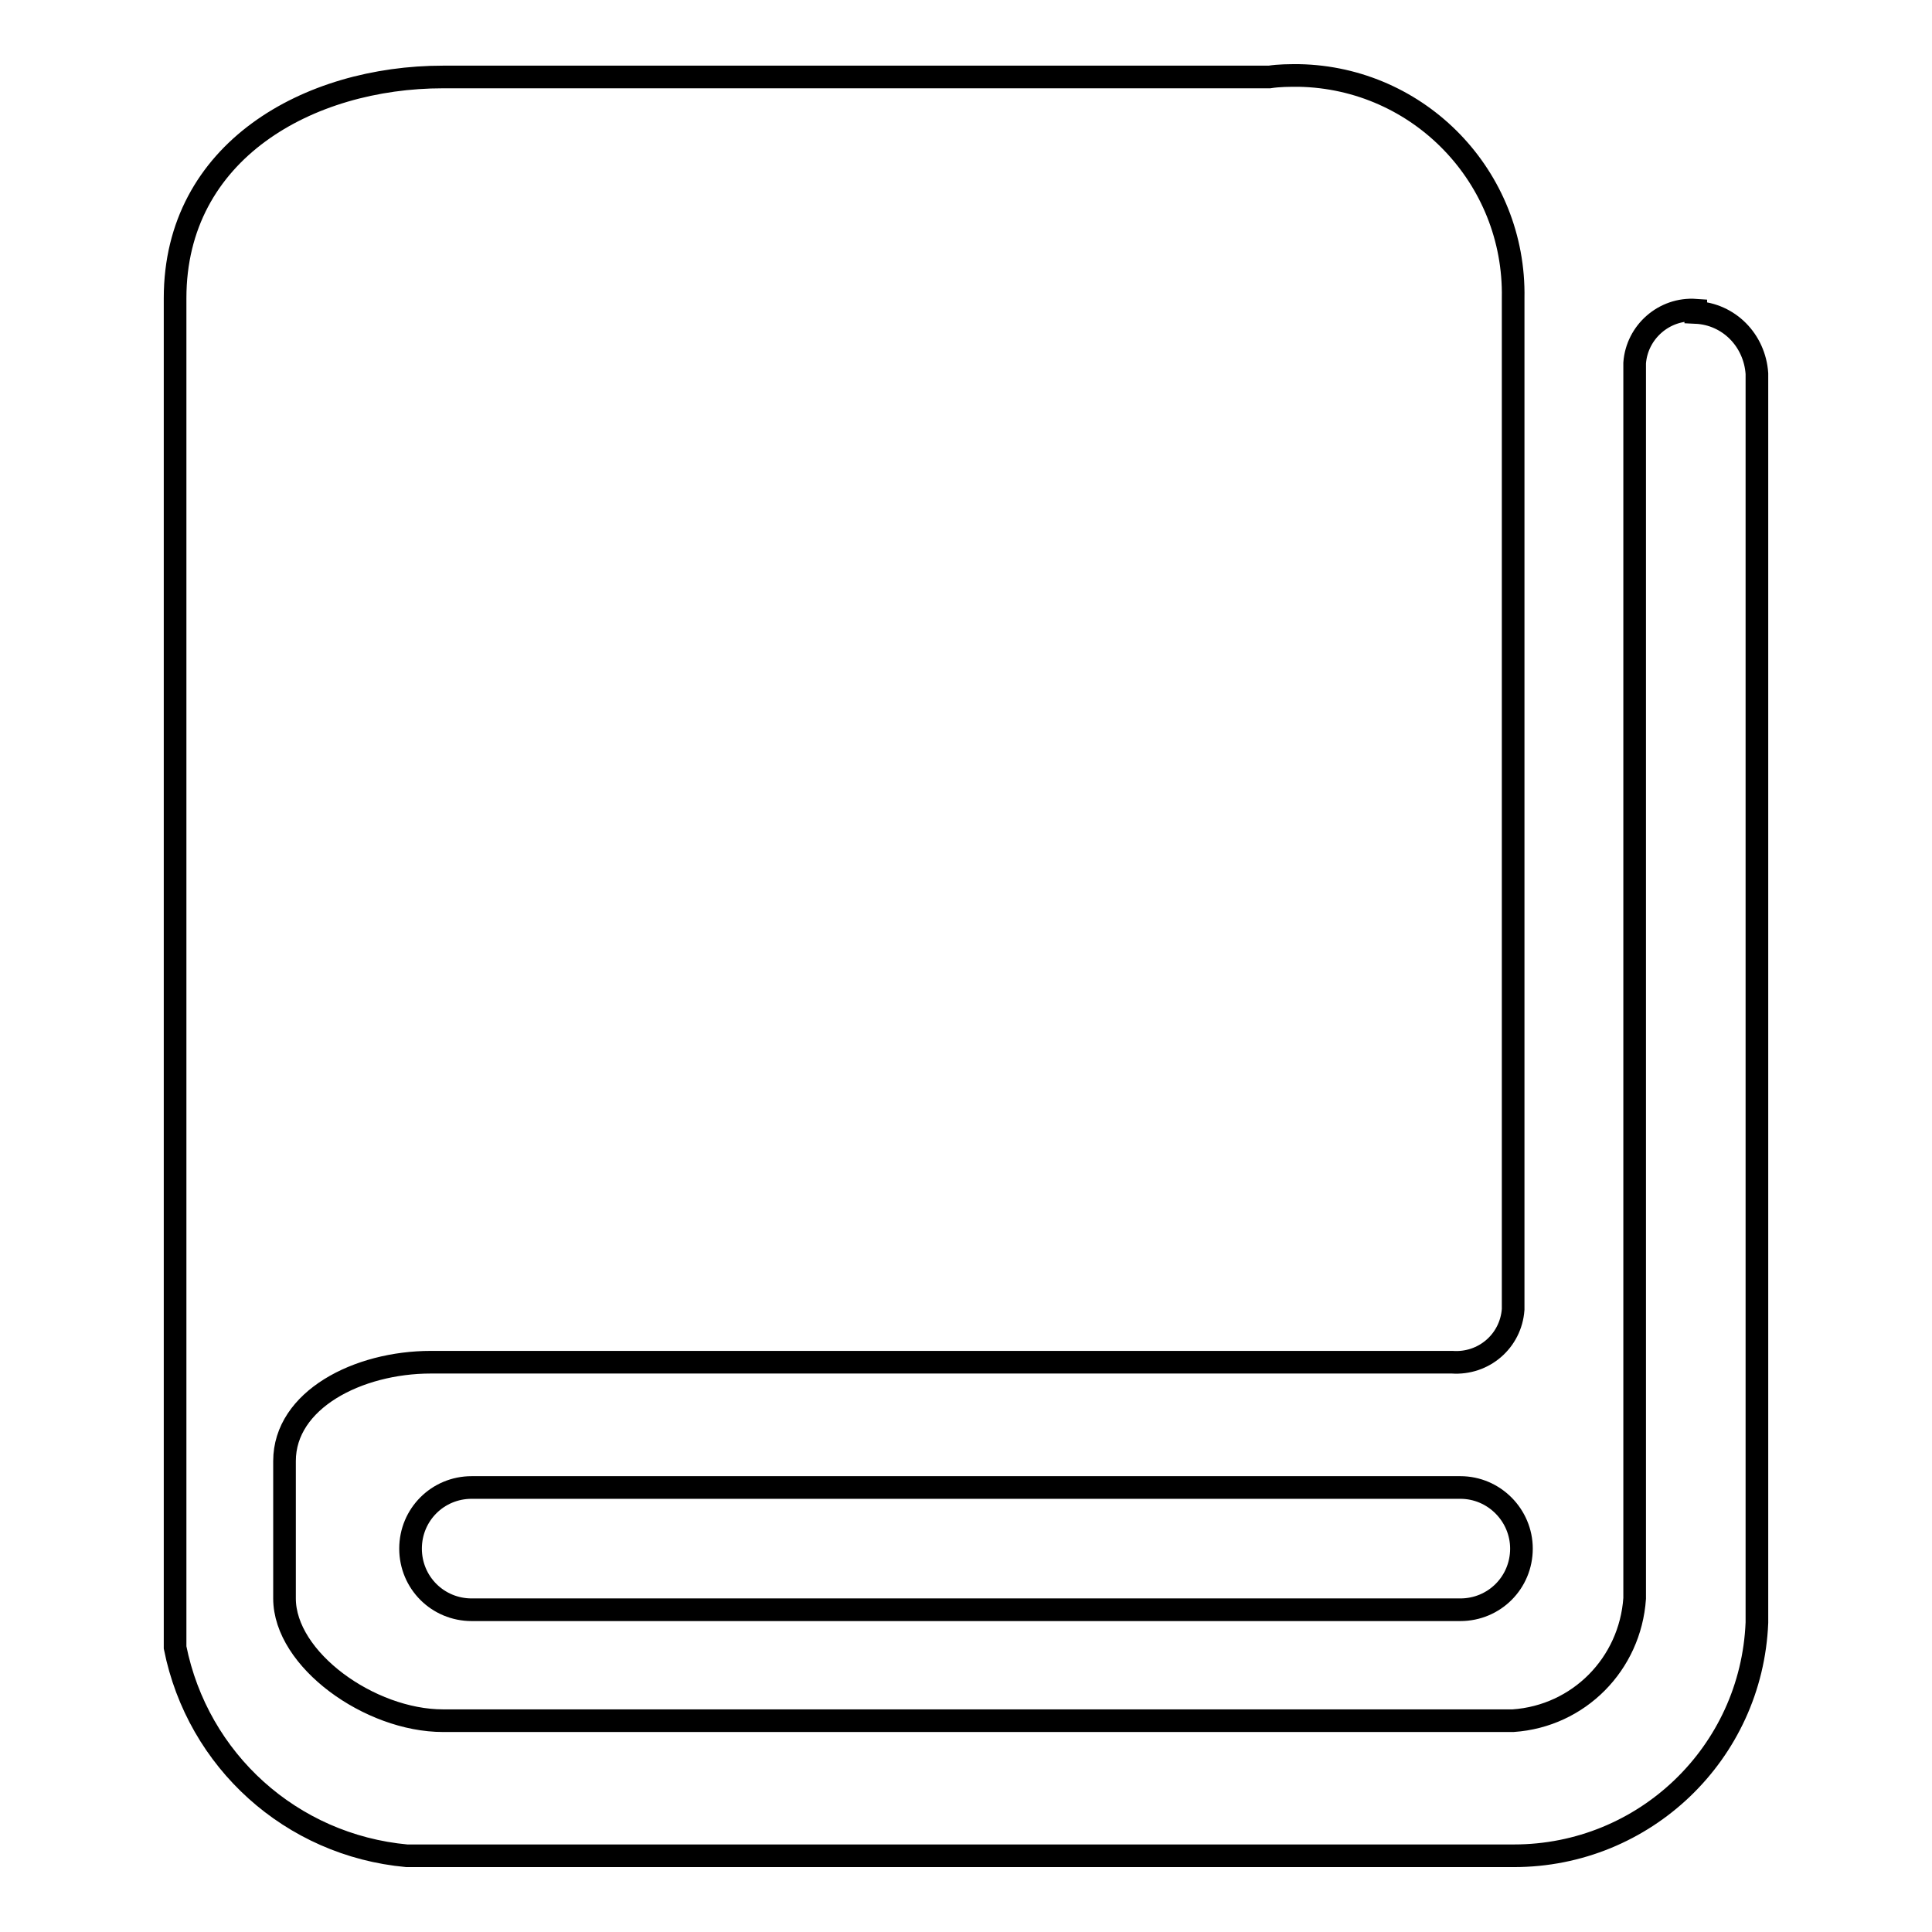 <?xml version="1.0" encoding="utf-8"?>
<!-- Svg Vector Icons : http://www.onlinewebfonts.com/icon -->
<!DOCTYPE svg PUBLIC "-//W3C//DTD SVG 1.1//EN" "http://www.w3.org/Graphics/SVG/1.1/DTD/svg11.dtd">
<svg version="1.1" xmlns="http://www.w3.org/2000/svg" xmlns:xlink="http://www.w3.org/1999/xlink" x="0px" y="0px" viewBox="0 0 256 256" enable-background="new 0 0 256 256" xml:space="preserve">
<g> <path stroke-width="3" fill-opacity="0" stroke="#000000"  d="M224.7,41.1c-4.2-0.3-7.8,2.9-8.1,7c0,0.4,0,0.7,0,1.1v162.6c-0.6,8.7-7.4,15.6-16.1,16.2H58.7 c-9.7,0-21-8.1-21-16.2v-18.2c0-8.1,9.7-13.1,19.4-13.1h135.3c4.2,0.3,7.8-2.8,8.1-7c0-0.4,0-0.7,0-1.1V39.5 c0.3-16-12.4-29.2-28.4-29.5c-1.3,0-2.6,0-3.9,0.2H58.7c-17.8,0-35.5,9.8-35.5,29.3v178.8c3,15,15.4,26.2,30.7,27.6h146.7 c17.3,0,31.5-13.6,32.2-30.9V49.5c-0.3-4.4-3.7-7.9-8.1-8.1V41.1z M193.5,197.1h-131c-4.5,0-8.1,3.6-8.1,8.1c0,4.5,3.6,8.1,8.1,8.1 h131c4.5,0,8.1-3.6,8.1-8.1C201.6,200.8,198,197.1,193.5,197.1z"/></g>
</svg>